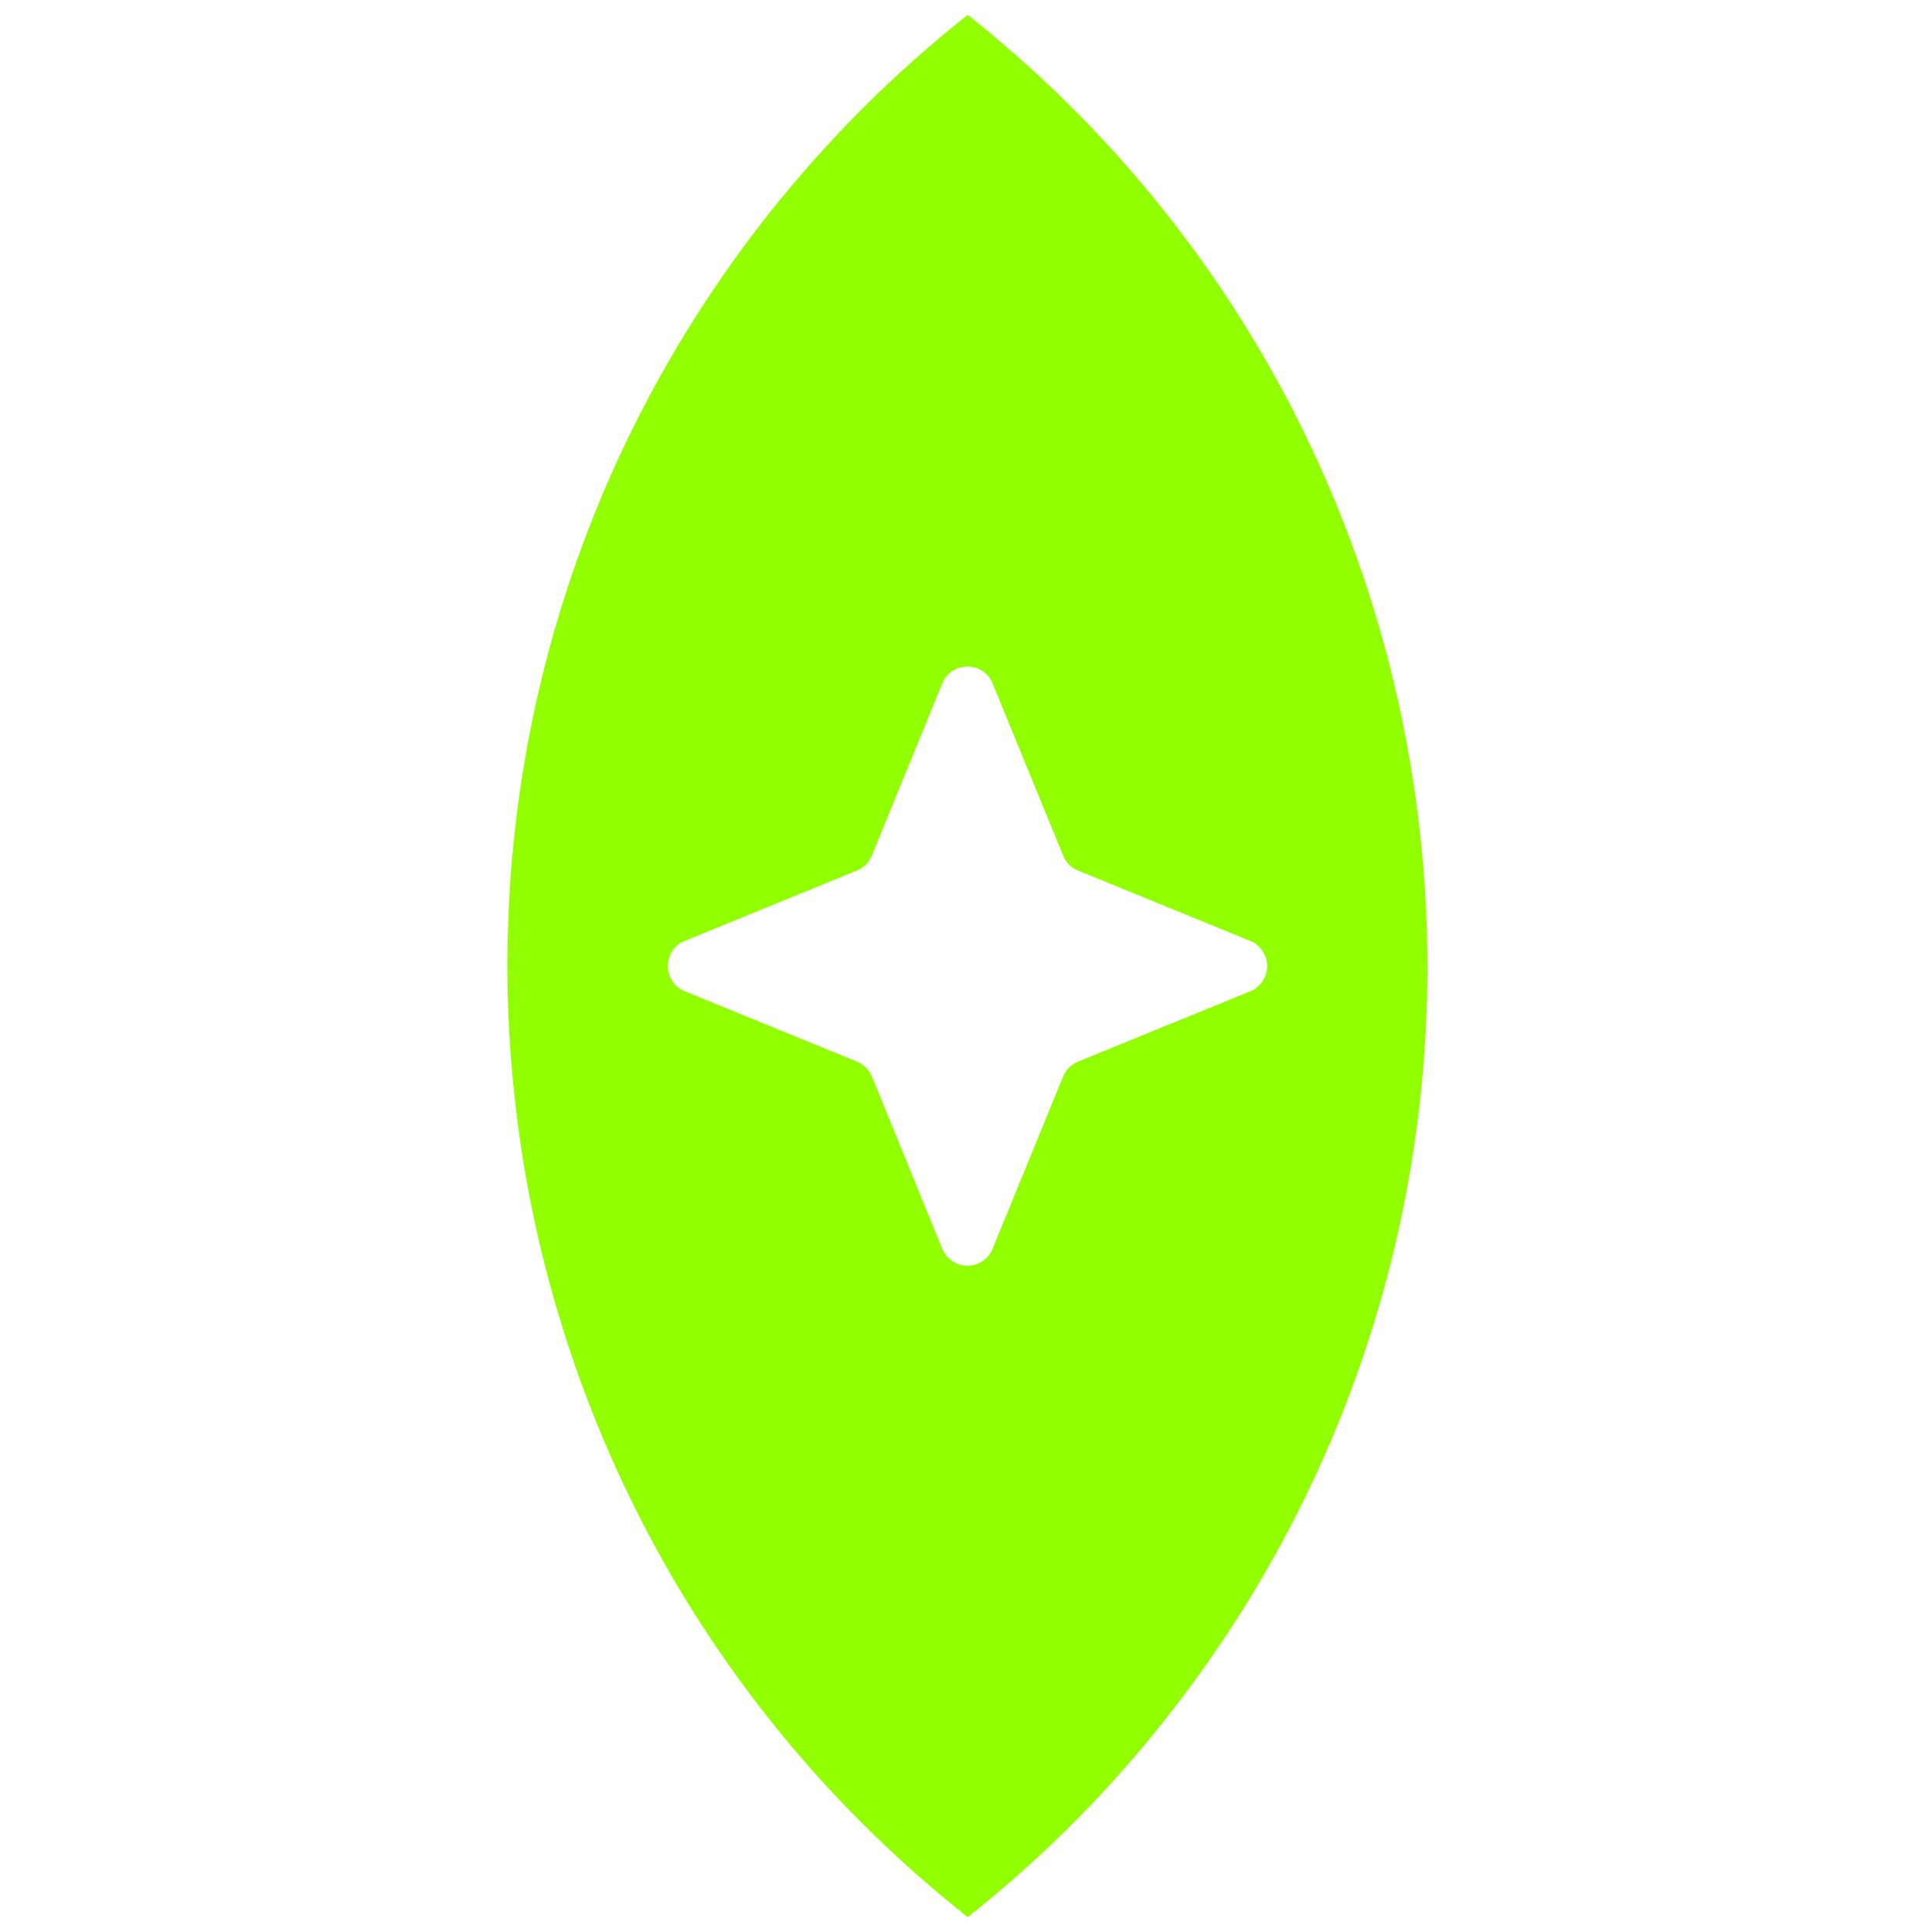 <?xml version="1.0" encoding="UTF-8"?>
<svg id="Layer_1" data-name="Layer 1" xmlns="http://www.w3.org/2000/svg" viewBox="0 0 100 100">
  <defs>
    <style>
      .cls-1 {
        fill: #91ff00;
      }
    </style>
  </defs>
  <path class="cls-1" d="M50.09.77c-3.81,3.01-7.25,6.46-10.27,10.26-21.52,27.2-16.92,66.68,10.27,88.2,3.78-2.99,7.2-6.41,10.19-10.19C81.84,61.85,77.28,22.34,50.09.77ZM64.71,51.31l-8.91,3.64c-.18.07-.33.18-.47.31-.13.13-.23.29-.3.46l-3.65,8.91c-.1.26-.28.48-.52.64-.23.16-.5.24-.78.24s-.56-.08-.79-.24c-.23-.16-.41-.38-.52-.64l-3.64-8.91c-.07-.17-.17-.33-.31-.46-.13-.13-.29-.24-.46-.31l-8.91-3.64c-.26-.11-.49-.29-.64-.52-.16-.23-.24-.51-.24-.79s.08-.55.24-.79c.15-.23.38-.41.64-.51l8.9-3.64c.18-.07.34-.18.47-.31s.24-.29.31-.47l3.64-8.9c.1-.26.28-.49.52-.64.23-.16.5-.24.79-.24s.55.08.78.24c.24.15.42.38.52.64l3.65,8.9c.07.18.17.34.3.47.14.13.29.24.47.31l8.91,3.64c.26.1.48.28.64.52.15.23.24.5.24.78s-.09.56-.24.79c-.16.23-.38.42-.64.52Z"/>
</svg>